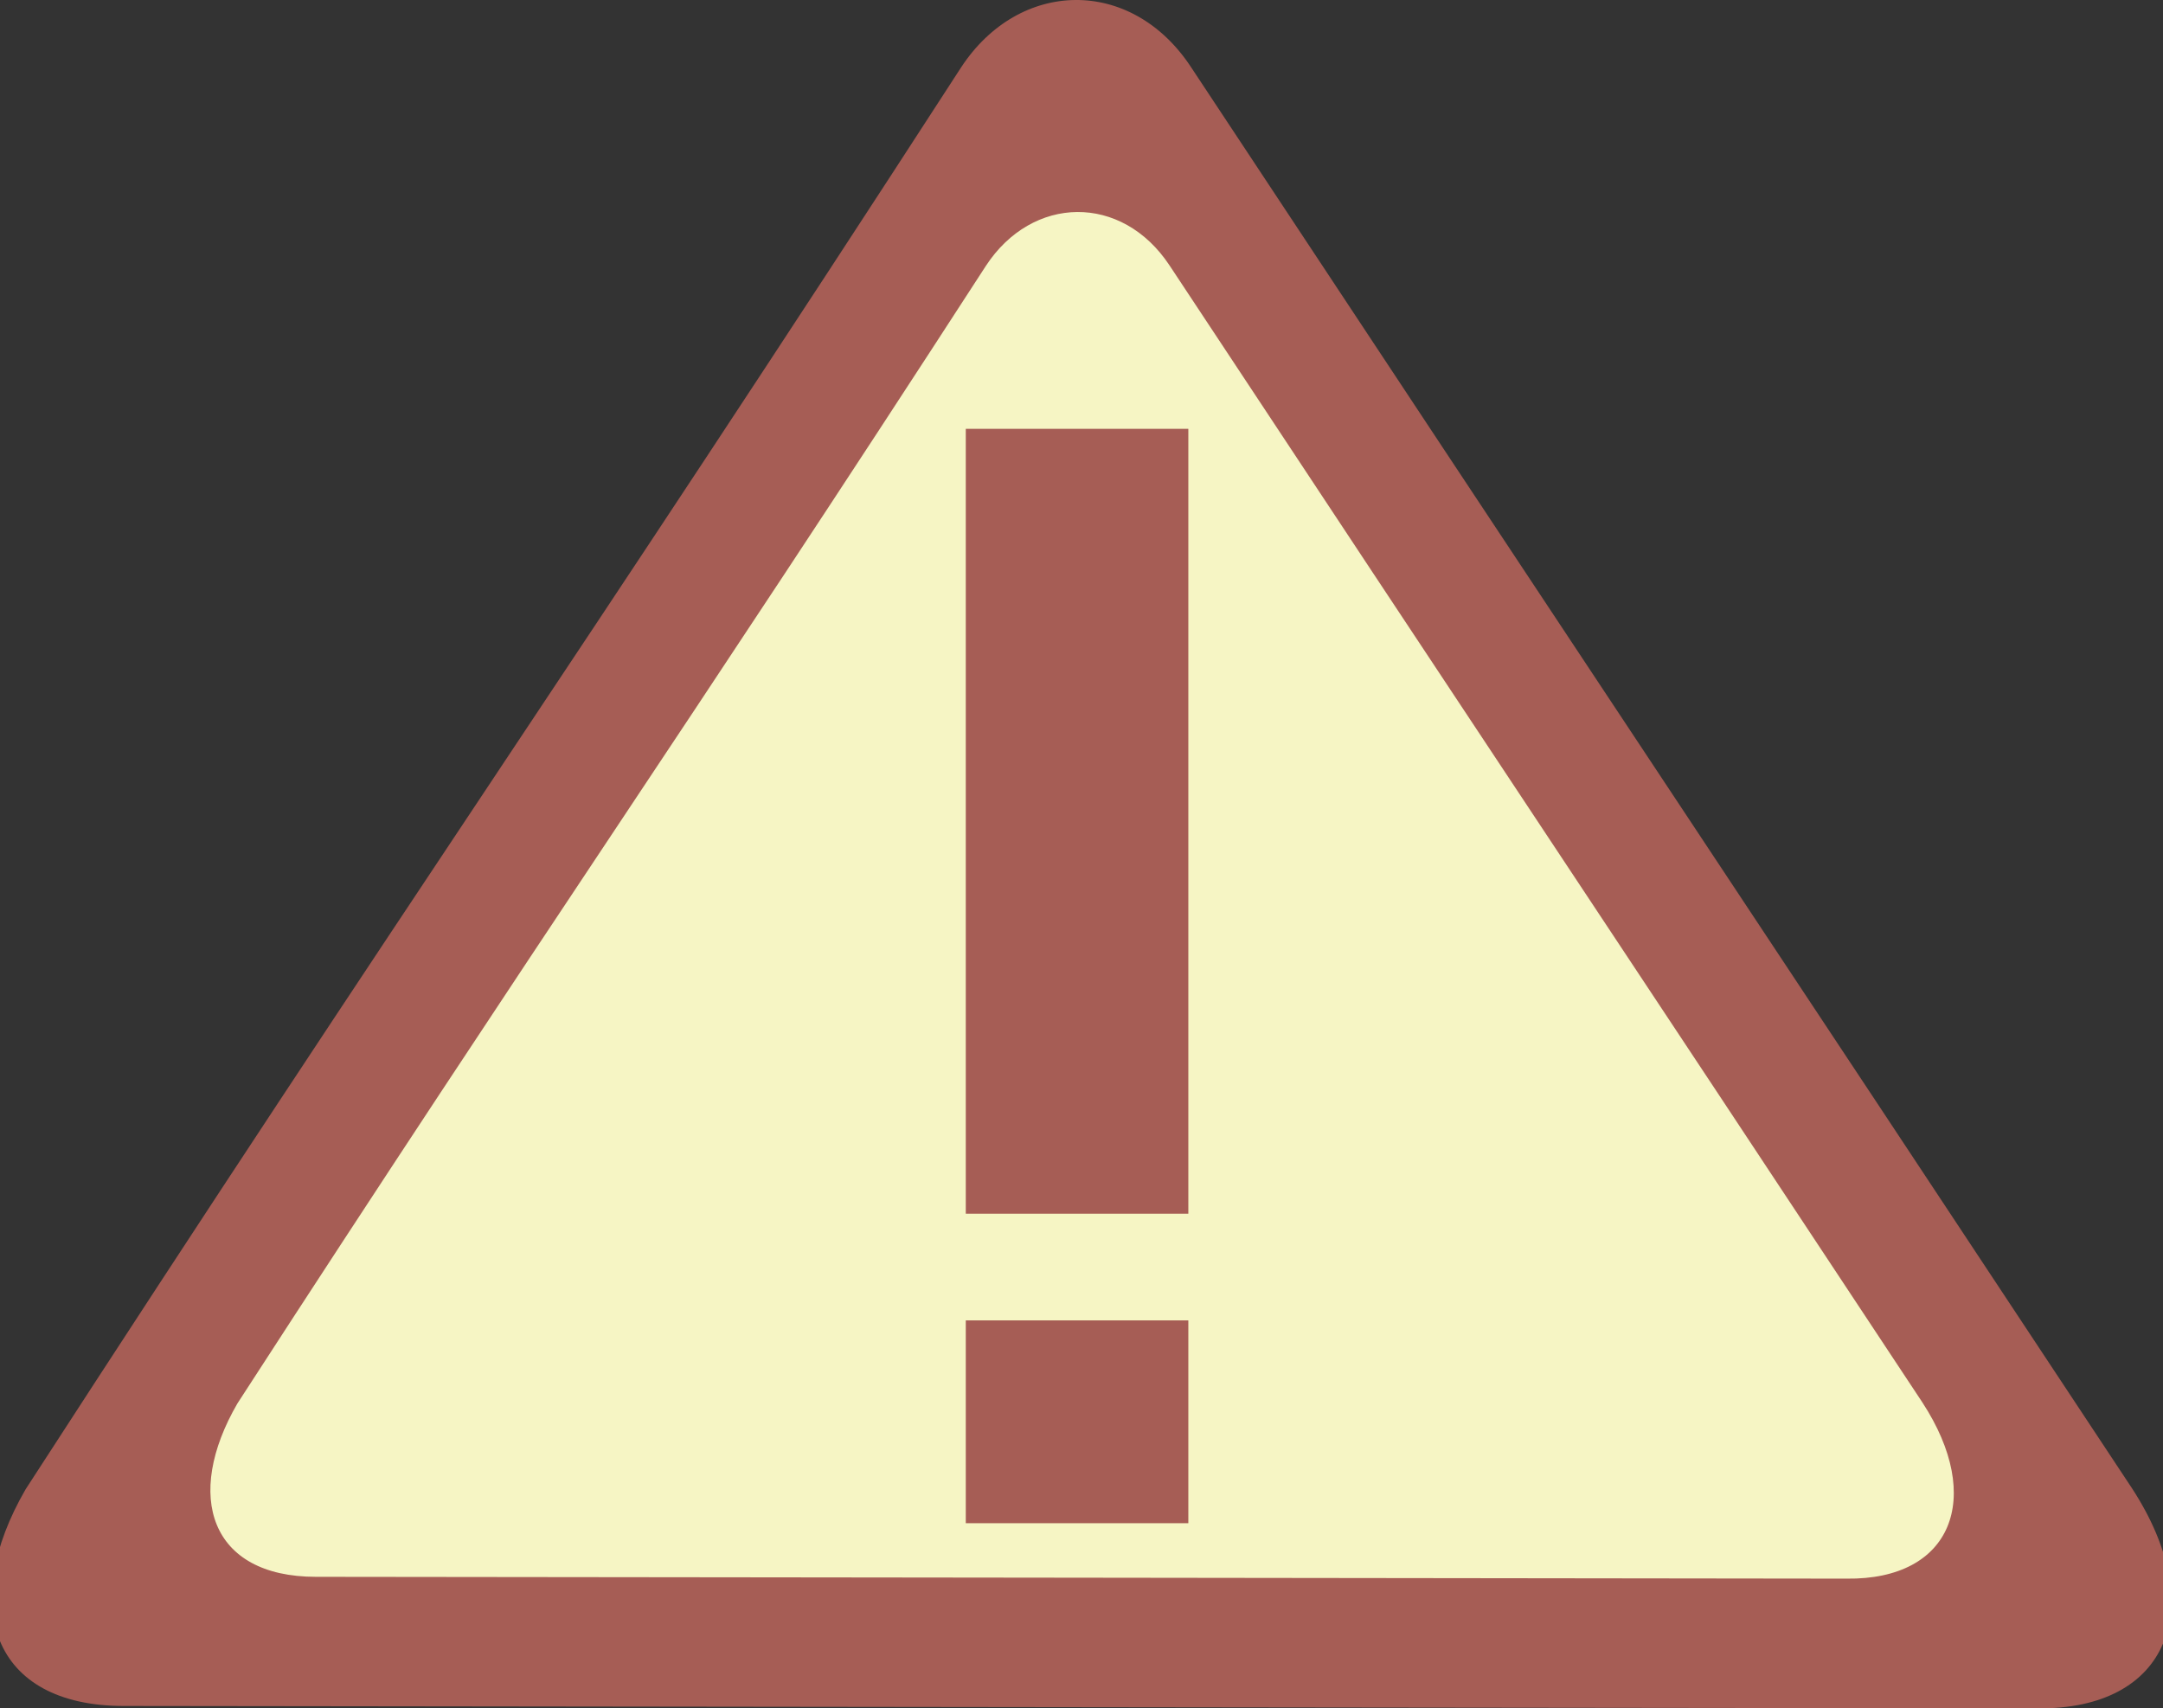 <?xml version="1.0" encoding="iso-8859-1"?>
<!-- Generator: Adobe Illustrator 10.0, SVG Export Plug-In . SVG Version: 3.0.0 Build 43)  -->
<!DOCTYPE svg PUBLIC "-//W3C//DTD SVG 1.0//EN"    "http://www.w3.org/TR/2001/PR-SVG-20010719/DTD/svg10.dtd">
<svg  xmlns:xlink="http://www.w3.org/1999/xlink" xmlns="http://www.w3.org/2000/svg" xmlns:a="http://ns.adobe.com/AdobeSVGViewerExtensions/3.0/"
	 width="27.516" height="21.731" viewBox="0 0 27.516 21.731" overflow="visible" enable-background="new 0 0 27.516 21.731"
	 xml:space="preserve">
	<rect x="0" y="0" width="27.516" height="21.731" fill="#333333" stroke="none"/>
	<g id="Layer_1" stroke="#000000">
		<path fill="#A65D55" stroke="none" d="M25.917,21.731c-9.68-0.01-14.663-0.02-24.343-0.03c-1.684-0.001-2.1-1.286-1.248-2.757
			c4.854-7.495,7.047-10.591,11.9-18.086C12.964-0.27,14.391-0.3,15.15,0.852c4.853,7.342,7.118,10.737,11.971,18.079
			C28.109,20.447,27.588,21.751,25.917,21.731z"/>
		<path fill="#F6F5C4" stroke="none" d="M23.493,20.081c-7.744-0.008-11.73-0.016-19.476-0.023
			c-1.346-0.001-1.679-1.029-0.997-2.205c3.883-5.996,5.637-8.473,9.521-14.47c0.589-0.902,1.73-0.926,2.338-0.005
			c3.882,5.874,5.695,8.589,9.577,14.463C25.246,19.054,24.83,20.098,23.493,20.081z"/>
		<path fill="#A65D55" stroke="none" d="M15.117,19.376v-2.58h-2.831v2.58H15.117z"/>
		<path fill="#A65D55" stroke="none" d="M15.117,15.438V5.455h-2.831v9.984H15.117z"/>
	</g>
</svg>
